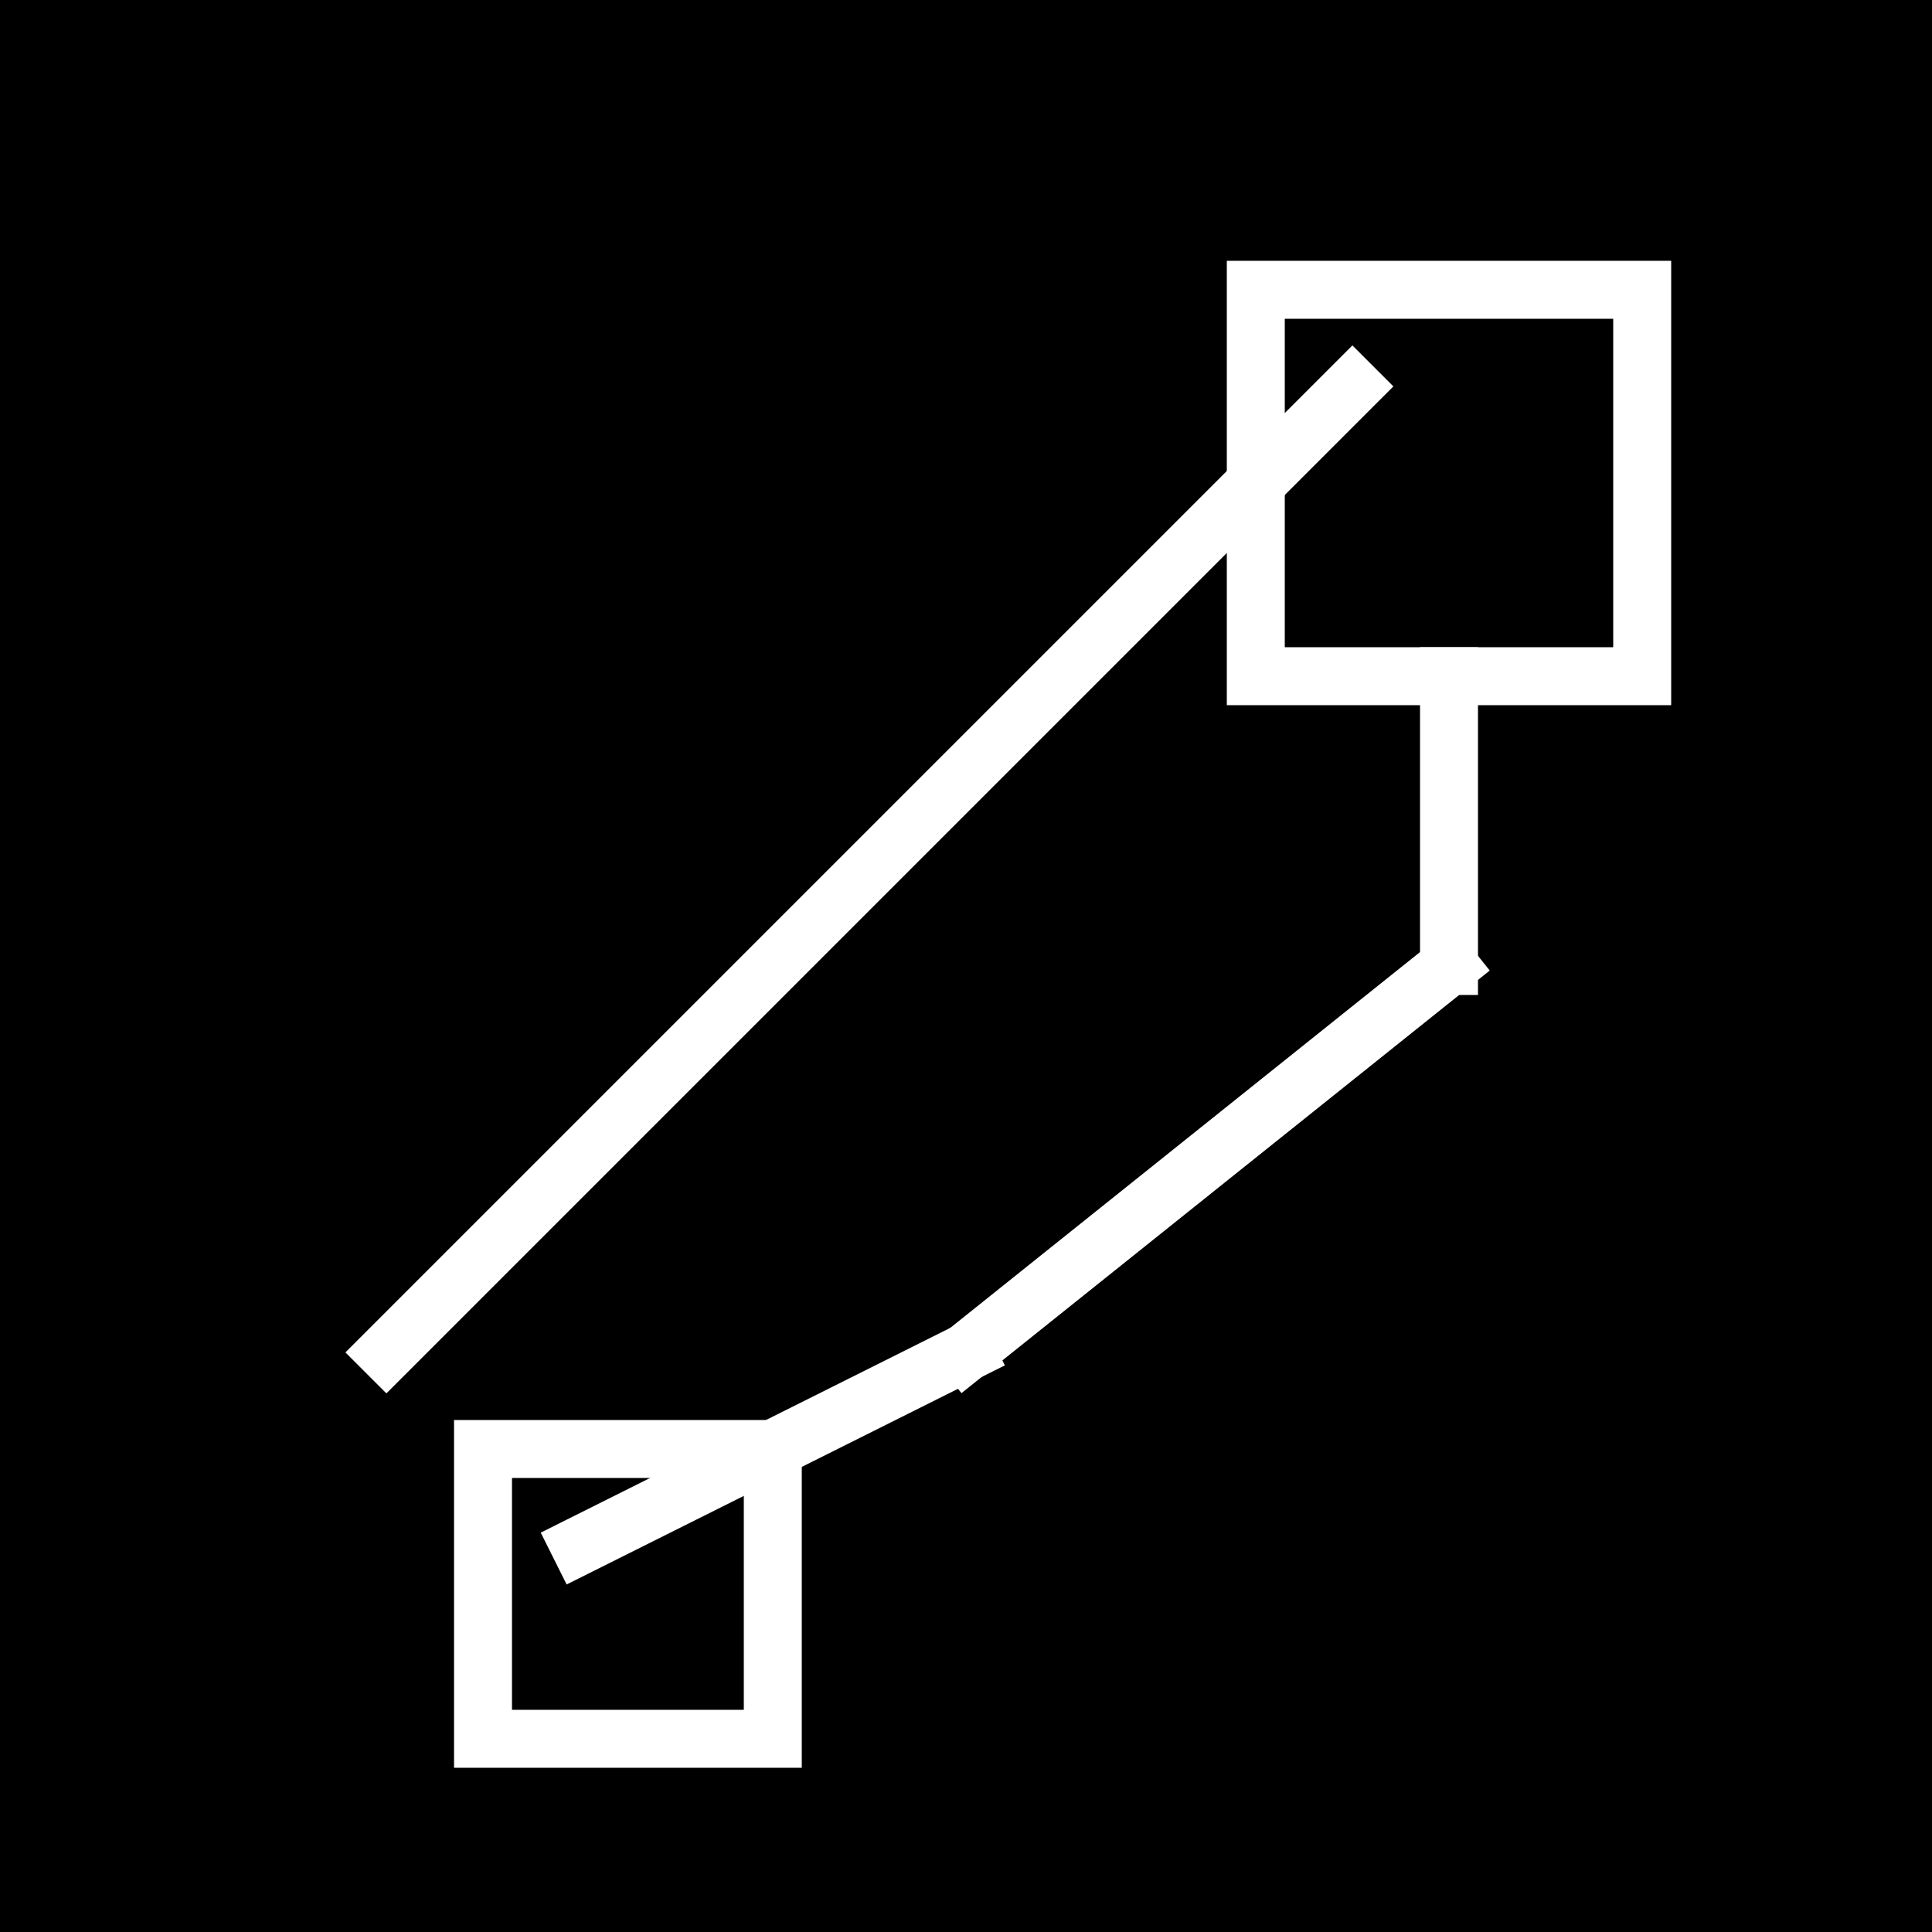 <svg xmlns="http://www.w3.org/2000/svg" viewBox="0 0 100 100" width="100" height="100">
  <rect width="100" height="100" fill="#000000"/>
  <g fill="#ffffff" stroke="#ffffff" stroke-width="3" stroke-linecap="square" stroke-linejoin="miter">
    <!-- Upward trending chart -->
    <polyline points="20,70 30,60 40,50 50,40 60,30 70,20" fill="none"/>
    <!-- Analytics node (square) -->
    <rect x="65" y="15" width="20" height="20" fill="none"/>
    <!-- Data connection lines -->
    <line x1="75" y1="35" x2="75" y2="50"/>
    <line x1="75" y1="50" x2="50" y2="70"/>
    <line x1="50" y1="70" x2="30" y2="80"/>
    <!-- Additional node -->
    <rect x="25" y="75" width="15" height="15" fill="none"/>
  </g>
</svg>
